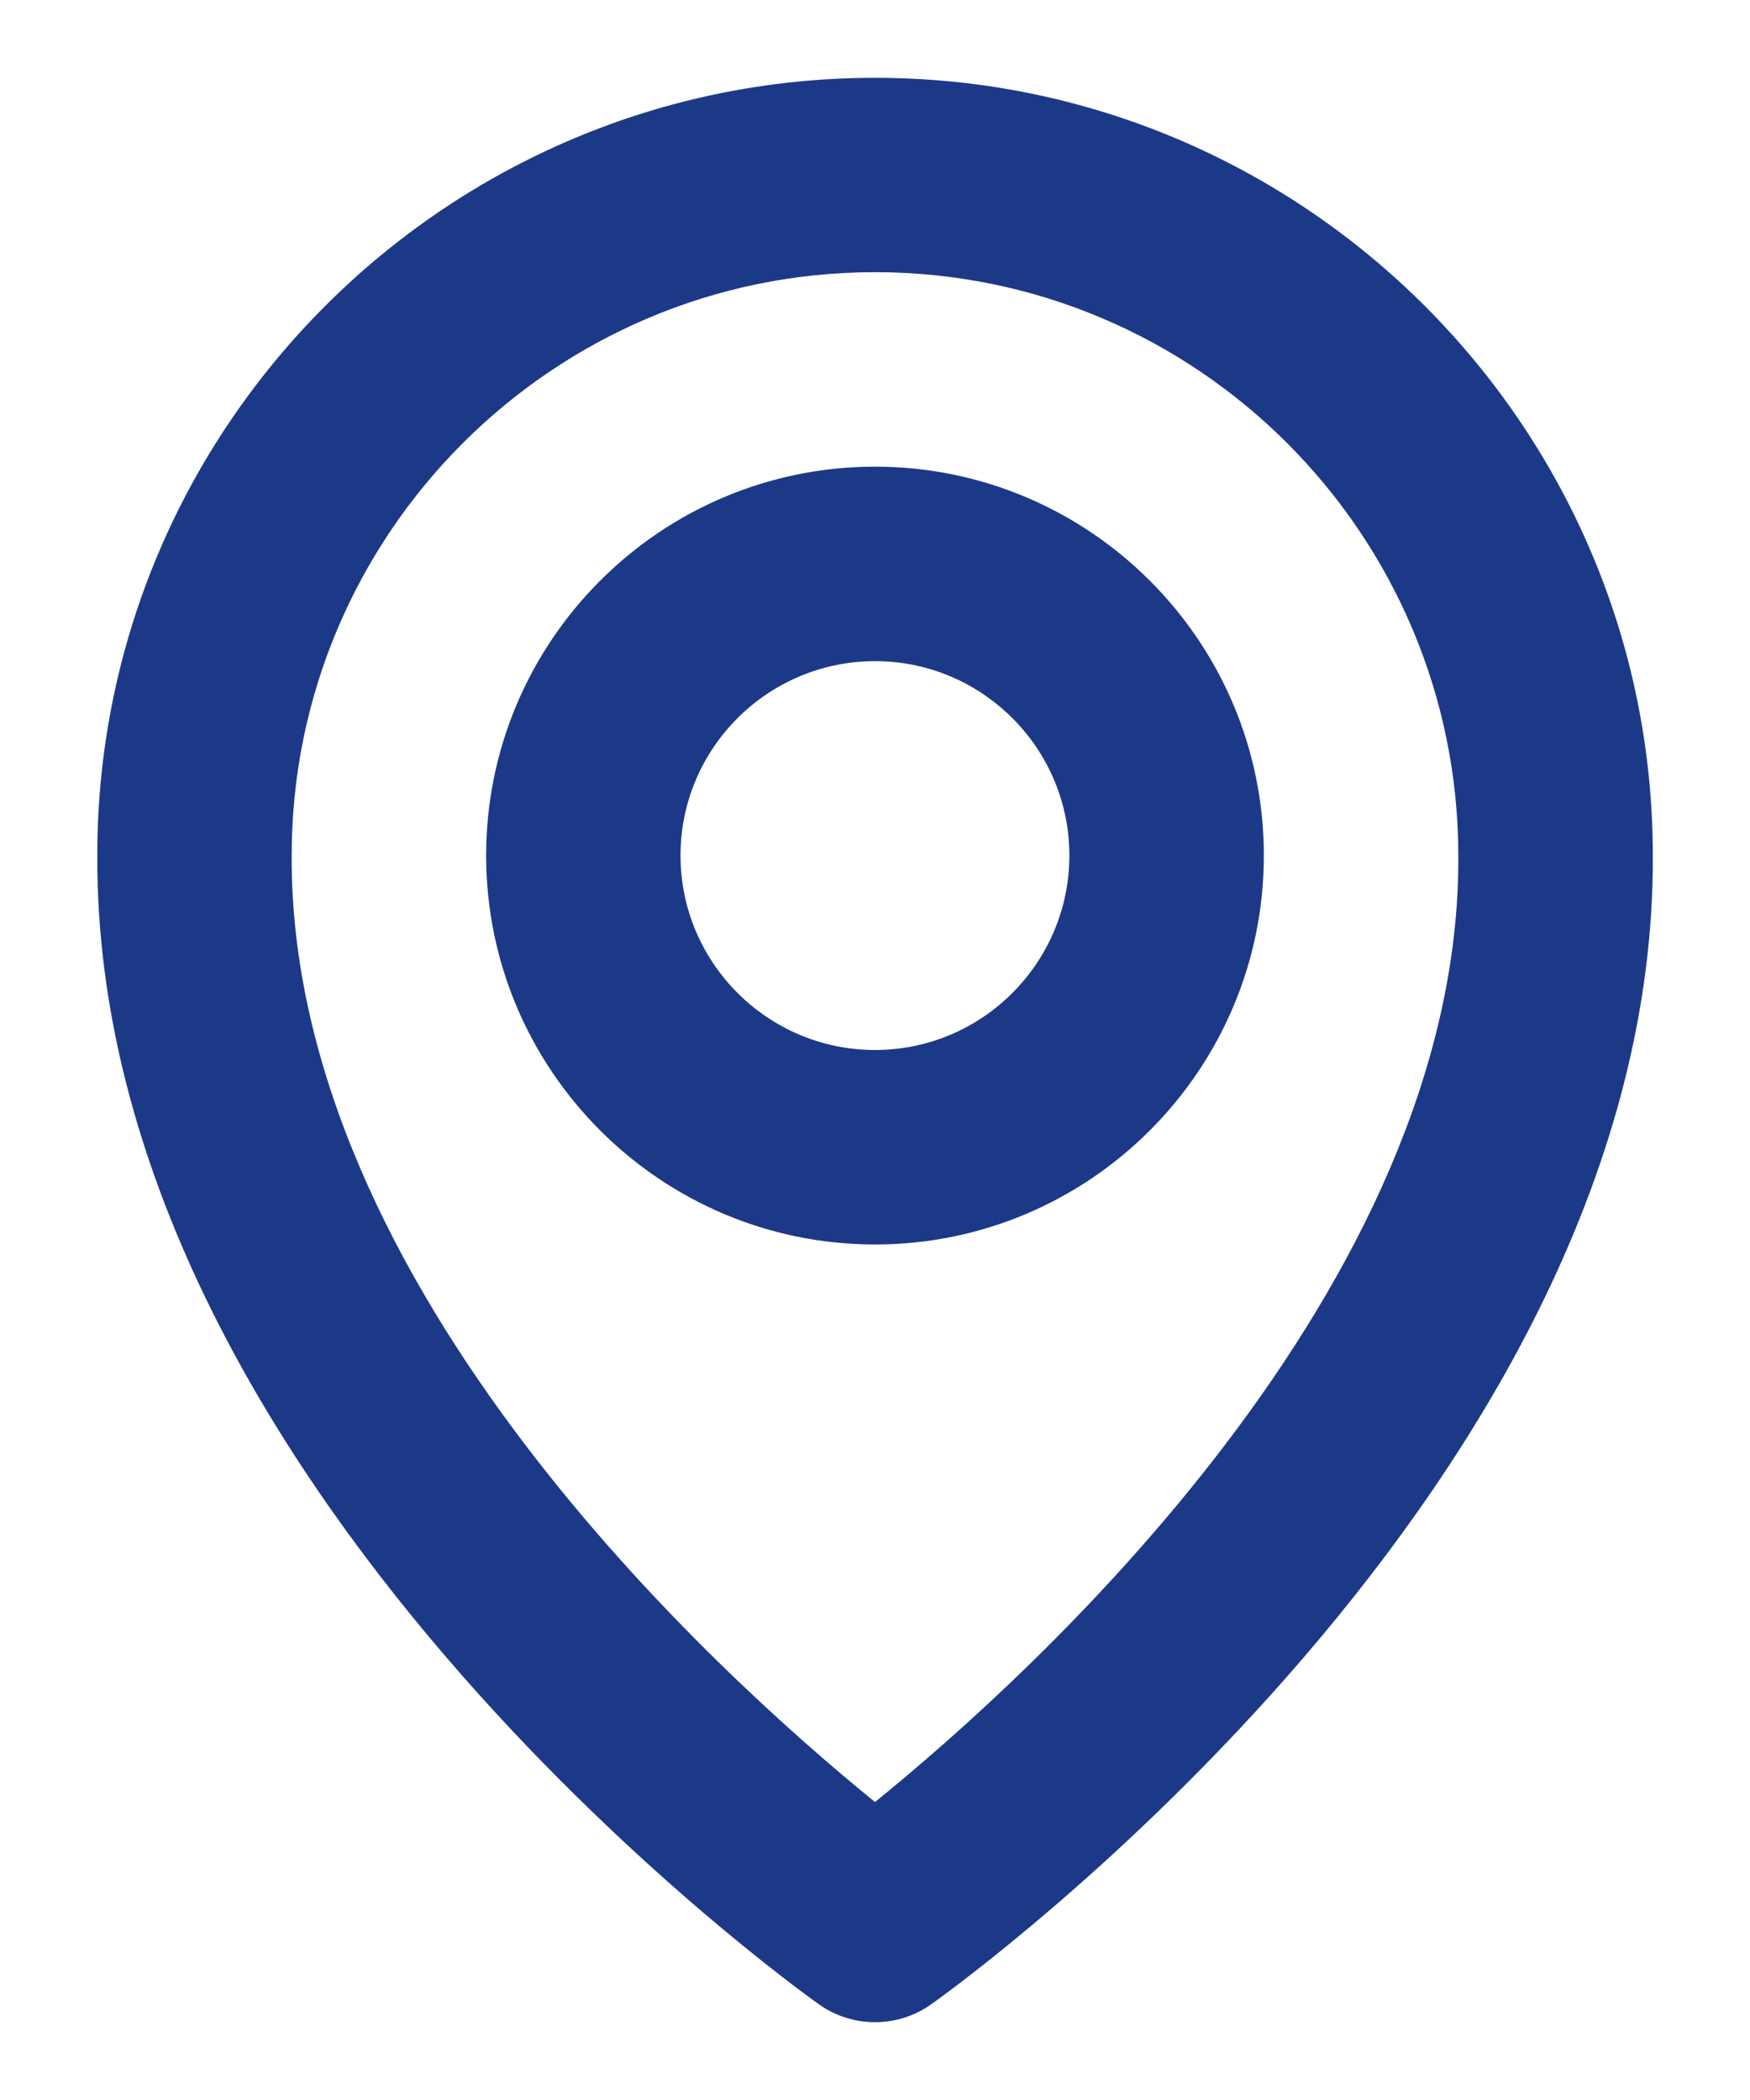 <svg width="15" height="18" viewBox="0 0 15 18" fill="none" xmlns="http://www.w3.org/2000/svg">
<path d="M7.5 10.667C9.338 10.667 10.833 9.172 10.833 7.333C10.833 5.495 9.338 4 7.5 4C5.662 4 4.167 5.495 4.167 7.333C4.167 9.172 5.662 10.667 7.5 10.667ZM7.5 5.667C8.419 5.667 9.166 6.414 9.166 7.333C9.166 8.252 8.419 9 7.5 9C6.581 9 5.833 8.252 5.833 7.333C5.833 6.414 6.581 5.667 7.5 5.667Z" fill="#1C3988"/>
<path d="M7.017 17.178C7.162 17.282 7.331 17.333 7.5 17.333C7.669 17.333 7.839 17.282 7.984 17.178C8.237 16.999 14.191 12.7 14.167 7.333C14.167 3.658 11.176 0.667 7.5 0.667C3.824 0.667 0.834 3.658 0.834 7.329C0.809 12.7 6.764 16.999 7.017 17.178ZM7.5 2.333C10.258 2.333 12.5 4.576 12.5 7.338C12.518 11.036 8.844 14.357 7.5 15.446C6.158 14.356 2.483 11.034 2.5 7.333C2.5 4.576 4.743 2.333 7.5 2.333Z" fill="#1C3988"/>
</svg>
